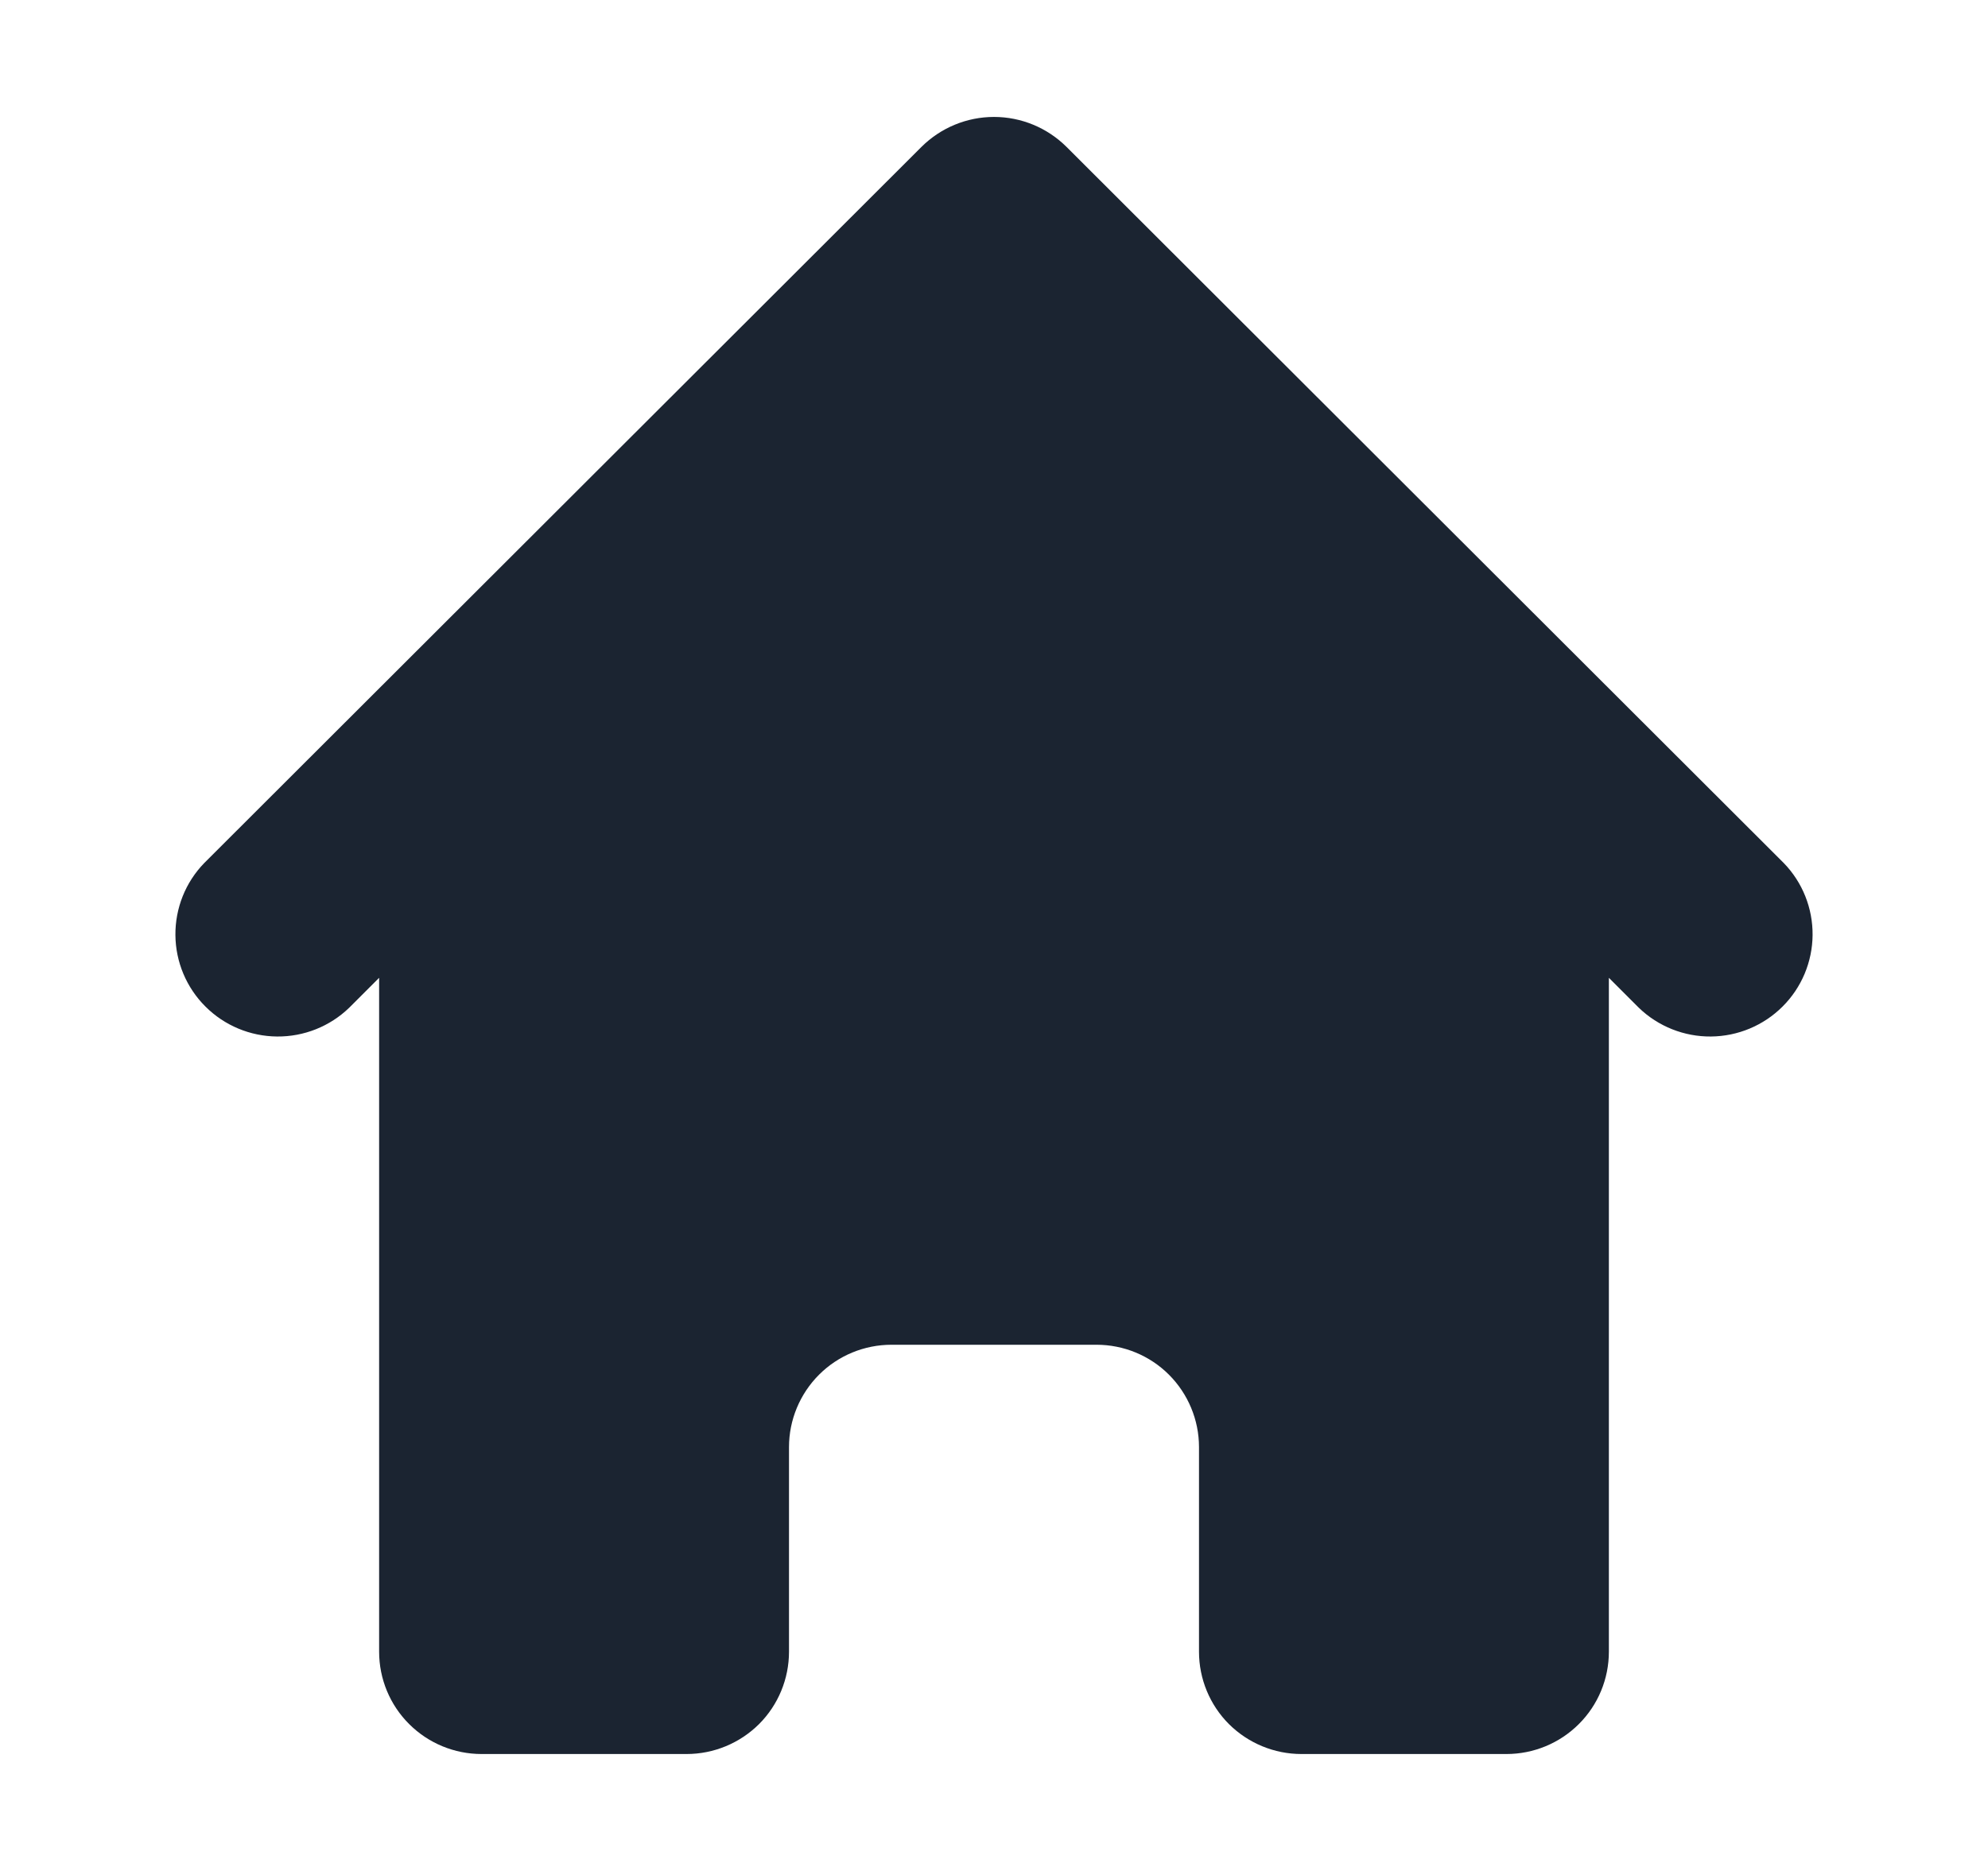 <svg width="17" height="16" viewBox="0 0 17 16" fill="none" xmlns="http://www.w3.org/2000/svg">
<path d="M9.12 1.256C8.955 1.092 8.732 1 8.5 1C8.268 1 8.045 1.092 7.88 1.256L1.746 7.381C1.586 7.546 1.498 7.767 1.5 7.997C1.502 8.226 1.594 8.446 1.757 8.608C1.919 8.77 2.139 8.862 2.369 8.864C2.599 8.866 2.82 8.778 2.985 8.619L3.242 8.362V14.125C3.242 14.357 3.334 14.58 3.499 14.744C3.663 14.908 3.886 15 4.118 15H5.871C6.103 15 6.326 14.908 6.491 14.744C6.655 14.58 6.747 14.357 6.747 14.125V12.375C6.747 12.143 6.84 11.92 7.004 11.756C7.168 11.592 7.391 11.5 7.624 11.5H9.376C9.609 11.5 9.832 11.592 9.996 11.756C10.16 11.92 10.253 12.143 10.253 12.375V14.125C10.253 14.357 10.345 14.58 10.509 14.744C10.674 14.908 10.897 15 11.129 15H12.882C13.114 15 13.337 14.908 13.501 14.744C13.666 14.58 13.758 14.357 13.758 14.125V8.362L14.015 8.619C14.18 8.778 14.402 8.866 14.631 8.864C14.861 8.862 15.081 8.77 15.243 8.608C15.406 8.446 15.498 8.226 15.5 7.997C15.502 7.767 15.414 7.546 15.254 7.381L9.12 1.256Z" fill="#1B2431"/>
</svg>
